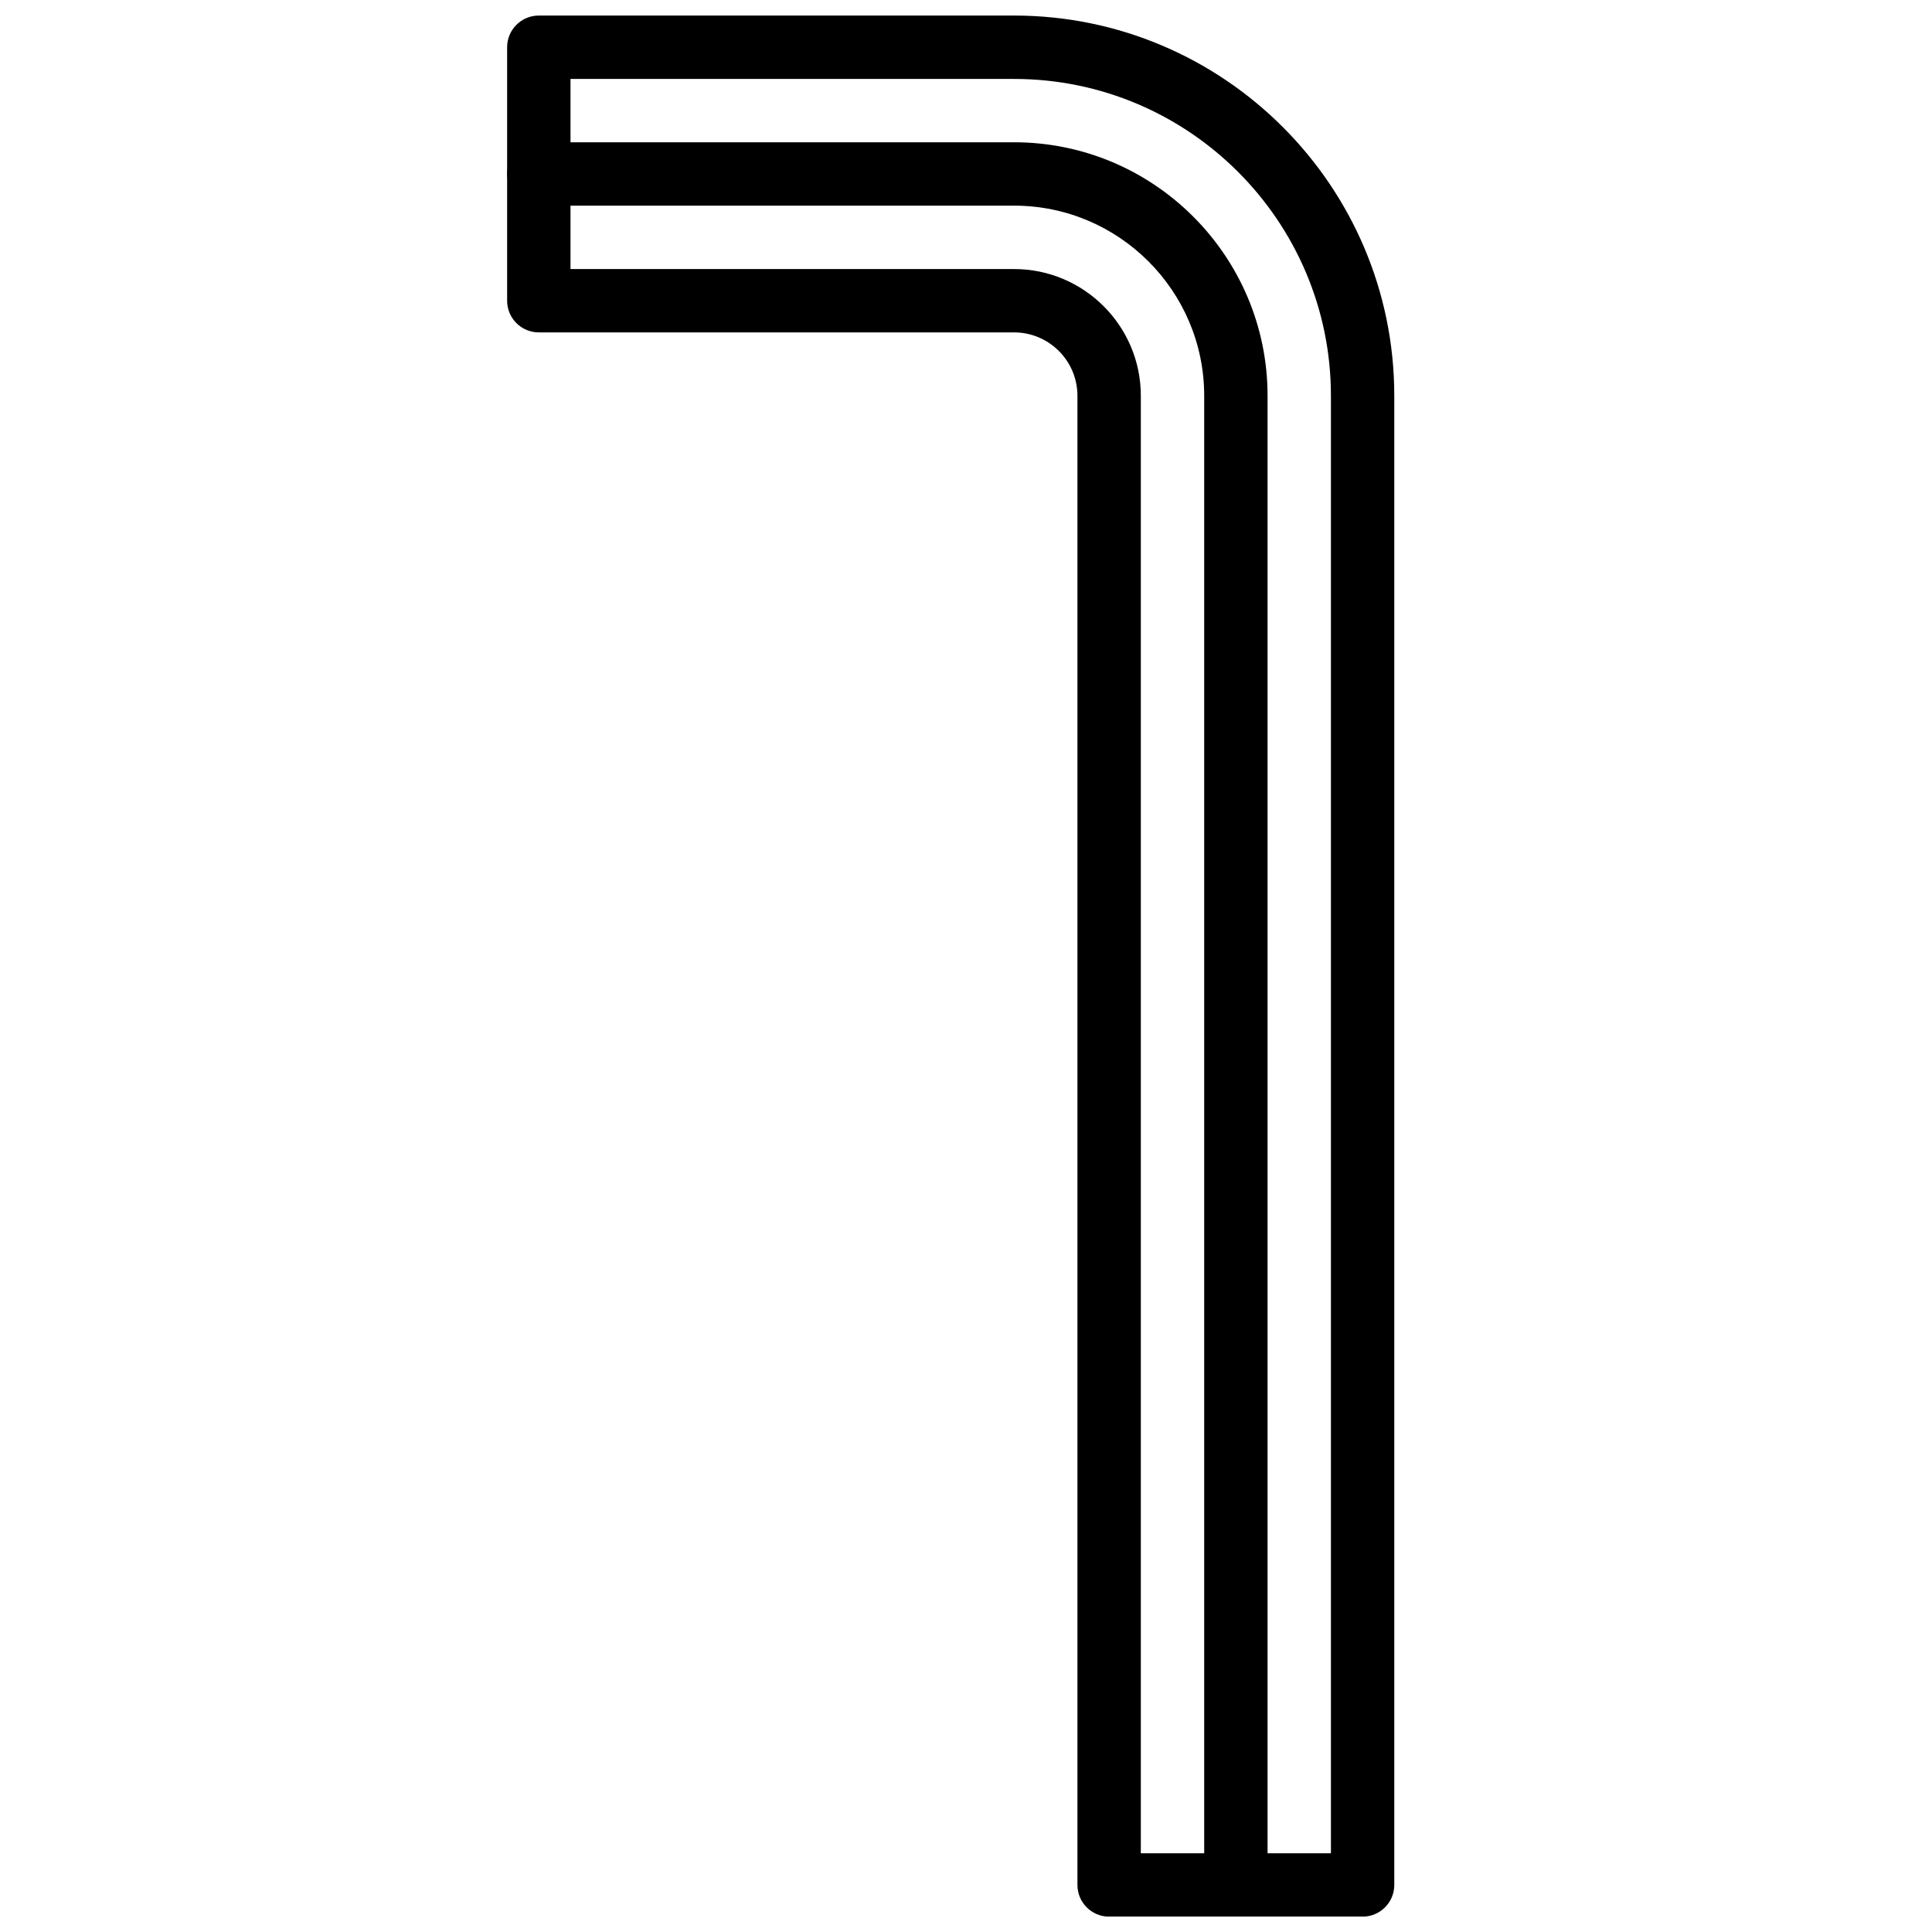 <?xml version="1.0" encoding="UTF-8"?>
<!-- Uploaded to: SVG Repo, www.svgrepo.com, Generator: SVG Repo Mixer Tools -->
<svg width="800px" height="800px" version="1.1" viewBox="144 144 512 512" xmlns="http://www.w3.org/2000/svg">
 <defs>
  <clipPath id="b">
   <path d="m278 181h202v470.9h-202z"/>
  </clipPath>
  <clipPath id="a">
   <path d="m278 148.09h236v503.81h-236z"/>
  </clipPath>
 </defs>
 <g>
  <g clip-path="url(#b)">
   <path d="m471.52 651.93c-4.633 0-8.395-3.762-8.395-8.398v-394.65c0-27.785-22.598-50.383-50.383-50.383h-125.95c-4.633 0-8.395-3.762-8.395-8.398 0-4.633 3.762-8.395 8.395-8.395h125.95c37.039 0 67.176 30.137 67.176 67.176v394.65c0 4.637-3.762 8.398-8.398 8.398" fill-rule="evenodd"/>
  </g>
  <g clip-path="url(#a)">
   <path d="m446.33 635.14h50.379v-386.25c0-46.301-37.668-83.969-83.969-83.969h-117.55v50.379h117.55c18.523 0 33.59 15.066 33.59 33.59zm58.777 16.793h-67.176c-4.637 0-8.398-3.762-8.398-8.398v-394.65c0-9.262-7.531-16.797-16.793-16.797h-125.95c-4.633 0-8.395-3.762-8.395-8.395v-67.176c0-4.633 3.762-8.395 8.395-8.395h125.95c55.562 0 100.76 45.199 100.76 100.76v394.65c0 4.637-3.762 8.398-8.395 8.398z" fill-rule="evenodd"/>
  </g>
 </g>
</svg>